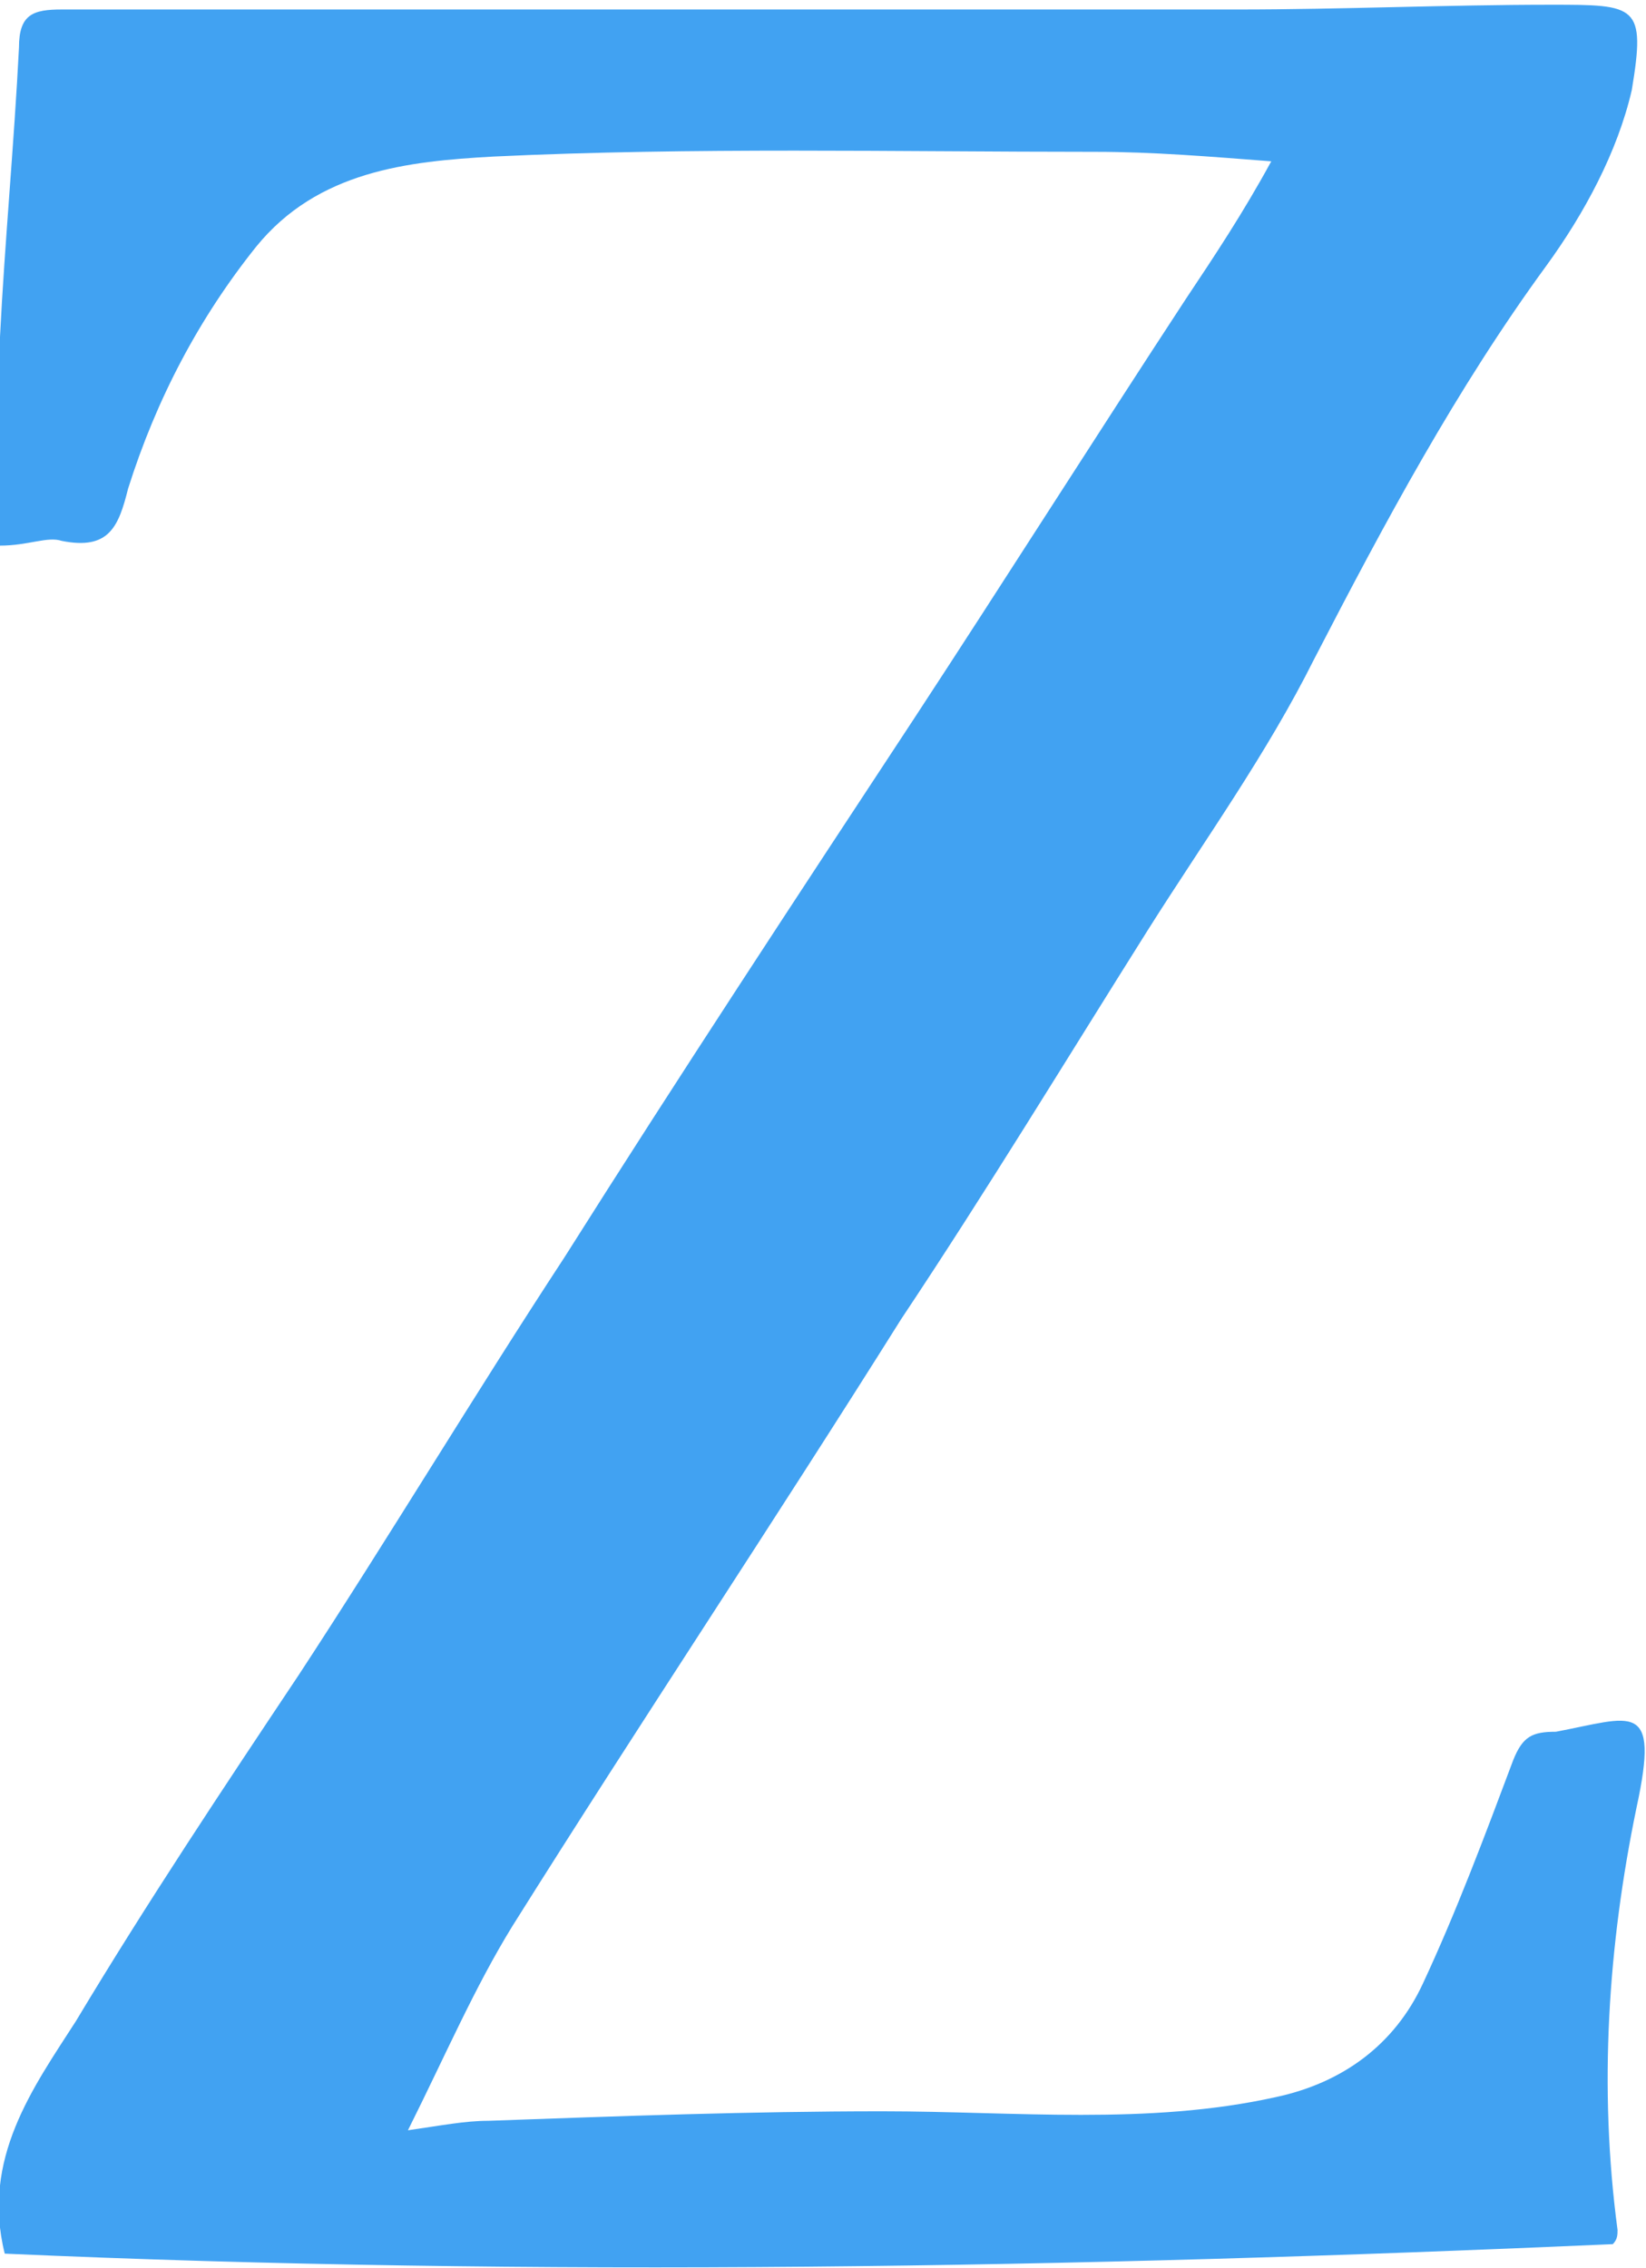 <?xml version="1.0" encoding="utf-8"?>
<!-- Generator: Adobe Illustrator 18.0.0, SVG Export Plug-In . SVG Version: 6.00 Build 0)  -->
<!DOCTYPE svg PUBLIC "-//W3C//DTD SVG 1.1//EN" "http://www.w3.org/Graphics/SVG/1.1/DTD/svg11.dtd">
<svg version="1.1" id="Layer_2" xmlns="http://www.w3.org/2000/svg" xmlns:xlink="http://www.w3.org/1999/xlink" x="0px" y="0px"
	 viewBox="0 0 34.7 47.8" enable-background="new 0 0 34.7 47.8" xml:space="preserve">
<g>
	<path fill="#41A2F2" d="M34.5,38.1C33.9,41,33.7,44,34.1,47c0,0.1,0,0.2-0.1,0.3C22.7,47.8,11.3,48,0.1,47.5
		c-0.5-2,0.6-3.5,1.5-4.9c1.5-2.5,3.1-4.9,4.7-7.3c1.9-2.9,3.7-5.9,5.6-8.8c2.4-3.8,4.9-7.6,7.4-11.4c1.9-2.9,3.8-5.9,5.7-8.8
		c0.6-0.9,1.2-1.8,1.8-2.9c-1.3-0.1-2.5-0.2-3.7-0.2c-4.2,0-8.5-0.1-12.7,0.1C8.6,3.4,6.7,3.6,5.4,5.2c-1.2,1.5-2.1,3.2-2.7,5.1
		c-0.2,0.8-0.4,1.3-1.4,1.1C1,11.3,0.6,11.5,0,11.5c0-1.6,0-3,0-4.4C0.1,5.1,0.3,3,0.4,1c0-0.7,0.3-0.8,0.9-0.8c1.5,0,3,0,4.5,0
		c3,0,6,0,9,0c3.8,0,7.5,0,11.3,0c2.2,0,4.4-0.1,6.6-0.1c1.8,0,2,0,1.7,1.8c-0.3,1.3-1,2.6-1.8,3.7c-1.9,2.6-3.4,5.4-4.9,8.3
		c-1,2-2.3,3.8-3.5,5.7c-1.7,2.7-3.4,5.5-5.2,8.2c-2.7,4.3-5.5,8.5-8.2,12.8c-0.8,1.3-1.4,2.7-2.2,4.3c0.7-0.1,1.2-0.2,1.7-0.2
		c2.8-0.1,5.5-0.2,8.3-0.2c2.8,0,5.6,0.3,8.3-0.3c1.4-0.3,2.5-1.1,3.1-2.4c0.7-1.5,1.3-3.1,1.9-4.7c0.2-0.5,0.4-0.6,0.9-0.6
		C34.4,36.2,35,35.8,34.5,38.1z"/>
</g>
</svg>
